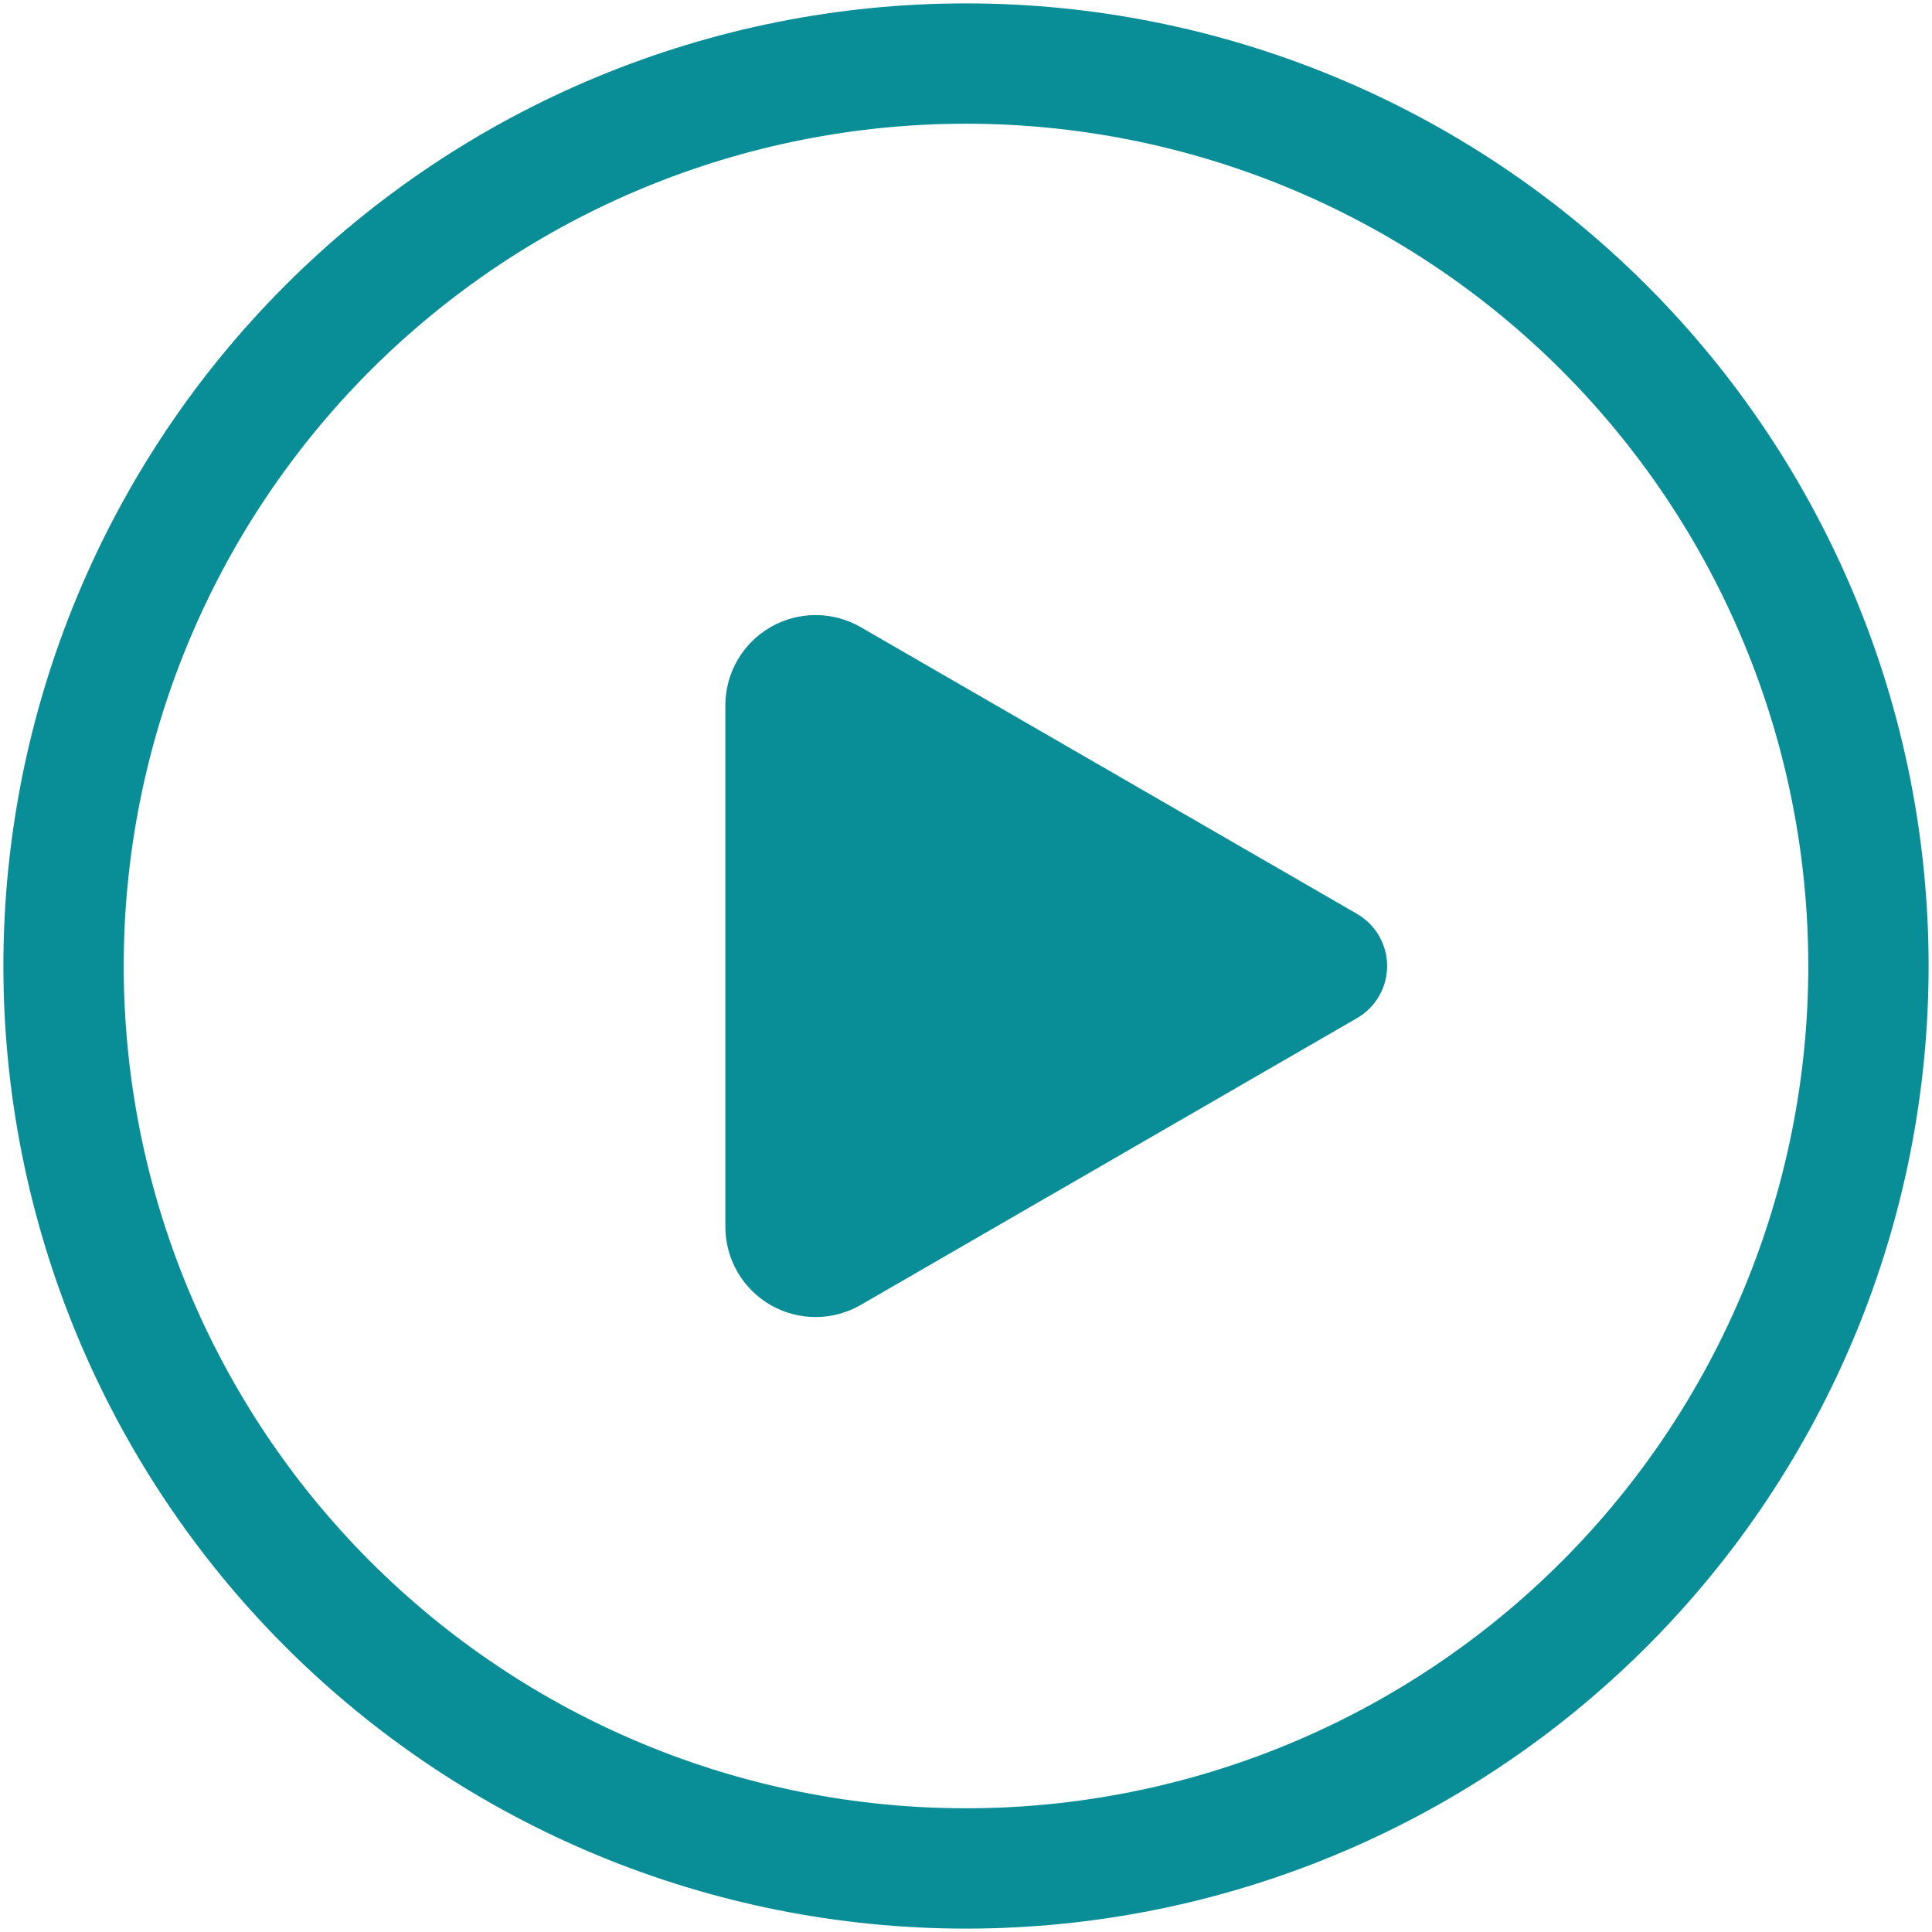 <svg width="57" height="57" viewBox="0 0 57 57" fill="none" xmlns="http://www.w3.org/2000/svg">
<path d="M25.394 18.503C24.989 18.269 24.53 18.146 24.062 18.146C23.595 18.146 23.135 18.27 22.731 18.504C22.326 18.738 21.99 19.074 21.756 19.479C21.523 19.884 21.4 20.343 21.4 20.811V36.193C21.4 36.66 21.523 37.12 21.756 37.525C21.99 37.93 22.326 38.266 22.731 38.5C23.135 38.734 23.595 38.857 24.062 38.857C24.53 38.857 24.989 38.734 25.394 38.5L40.038 30.037C40.307 29.881 40.532 29.657 40.687 29.387C40.843 29.118 40.925 28.811 40.925 28.5C40.925 28.188 40.843 27.882 40.687 27.613C40.532 27.343 40.307 27.119 40.038 26.963L25.394 18.503ZM0.1 28.5C0.1 20.968 3.092 13.744 8.418 8.418C13.744 3.092 20.968 0.1 28.5 0.1C36.032 0.1 43.256 3.092 48.582 8.418C53.908 13.744 56.9 20.968 56.9 28.5C56.9 36.032 53.908 43.256 48.582 48.582C43.256 53.908 36.032 56.9 28.5 56.9C20.968 56.9 13.744 53.908 8.418 48.582C3.092 43.256 0.1 36.032 0.1 28.5ZM28.5 3.65C25.237 3.65 22.005 4.293 18.99 5.542C15.976 6.79 13.236 8.621 10.928 10.928C8.621 13.236 6.791 15.975 5.542 18.99C4.293 22.005 3.65 25.237 3.65 28.5C3.65 31.763 4.293 34.995 5.542 38.01C6.791 41.025 8.621 43.764 10.928 46.072C13.236 48.379 15.976 50.21 18.99 51.458C22.005 52.707 25.237 53.35 28.5 53.35C35.091 53.35 41.411 50.732 46.072 46.072C50.732 41.411 53.35 35.091 53.35 28.5C53.35 21.909 50.732 15.589 46.072 10.928C41.411 6.268 35.091 3.65 28.5 3.65Z" fill="#098E97"/>
</svg>
